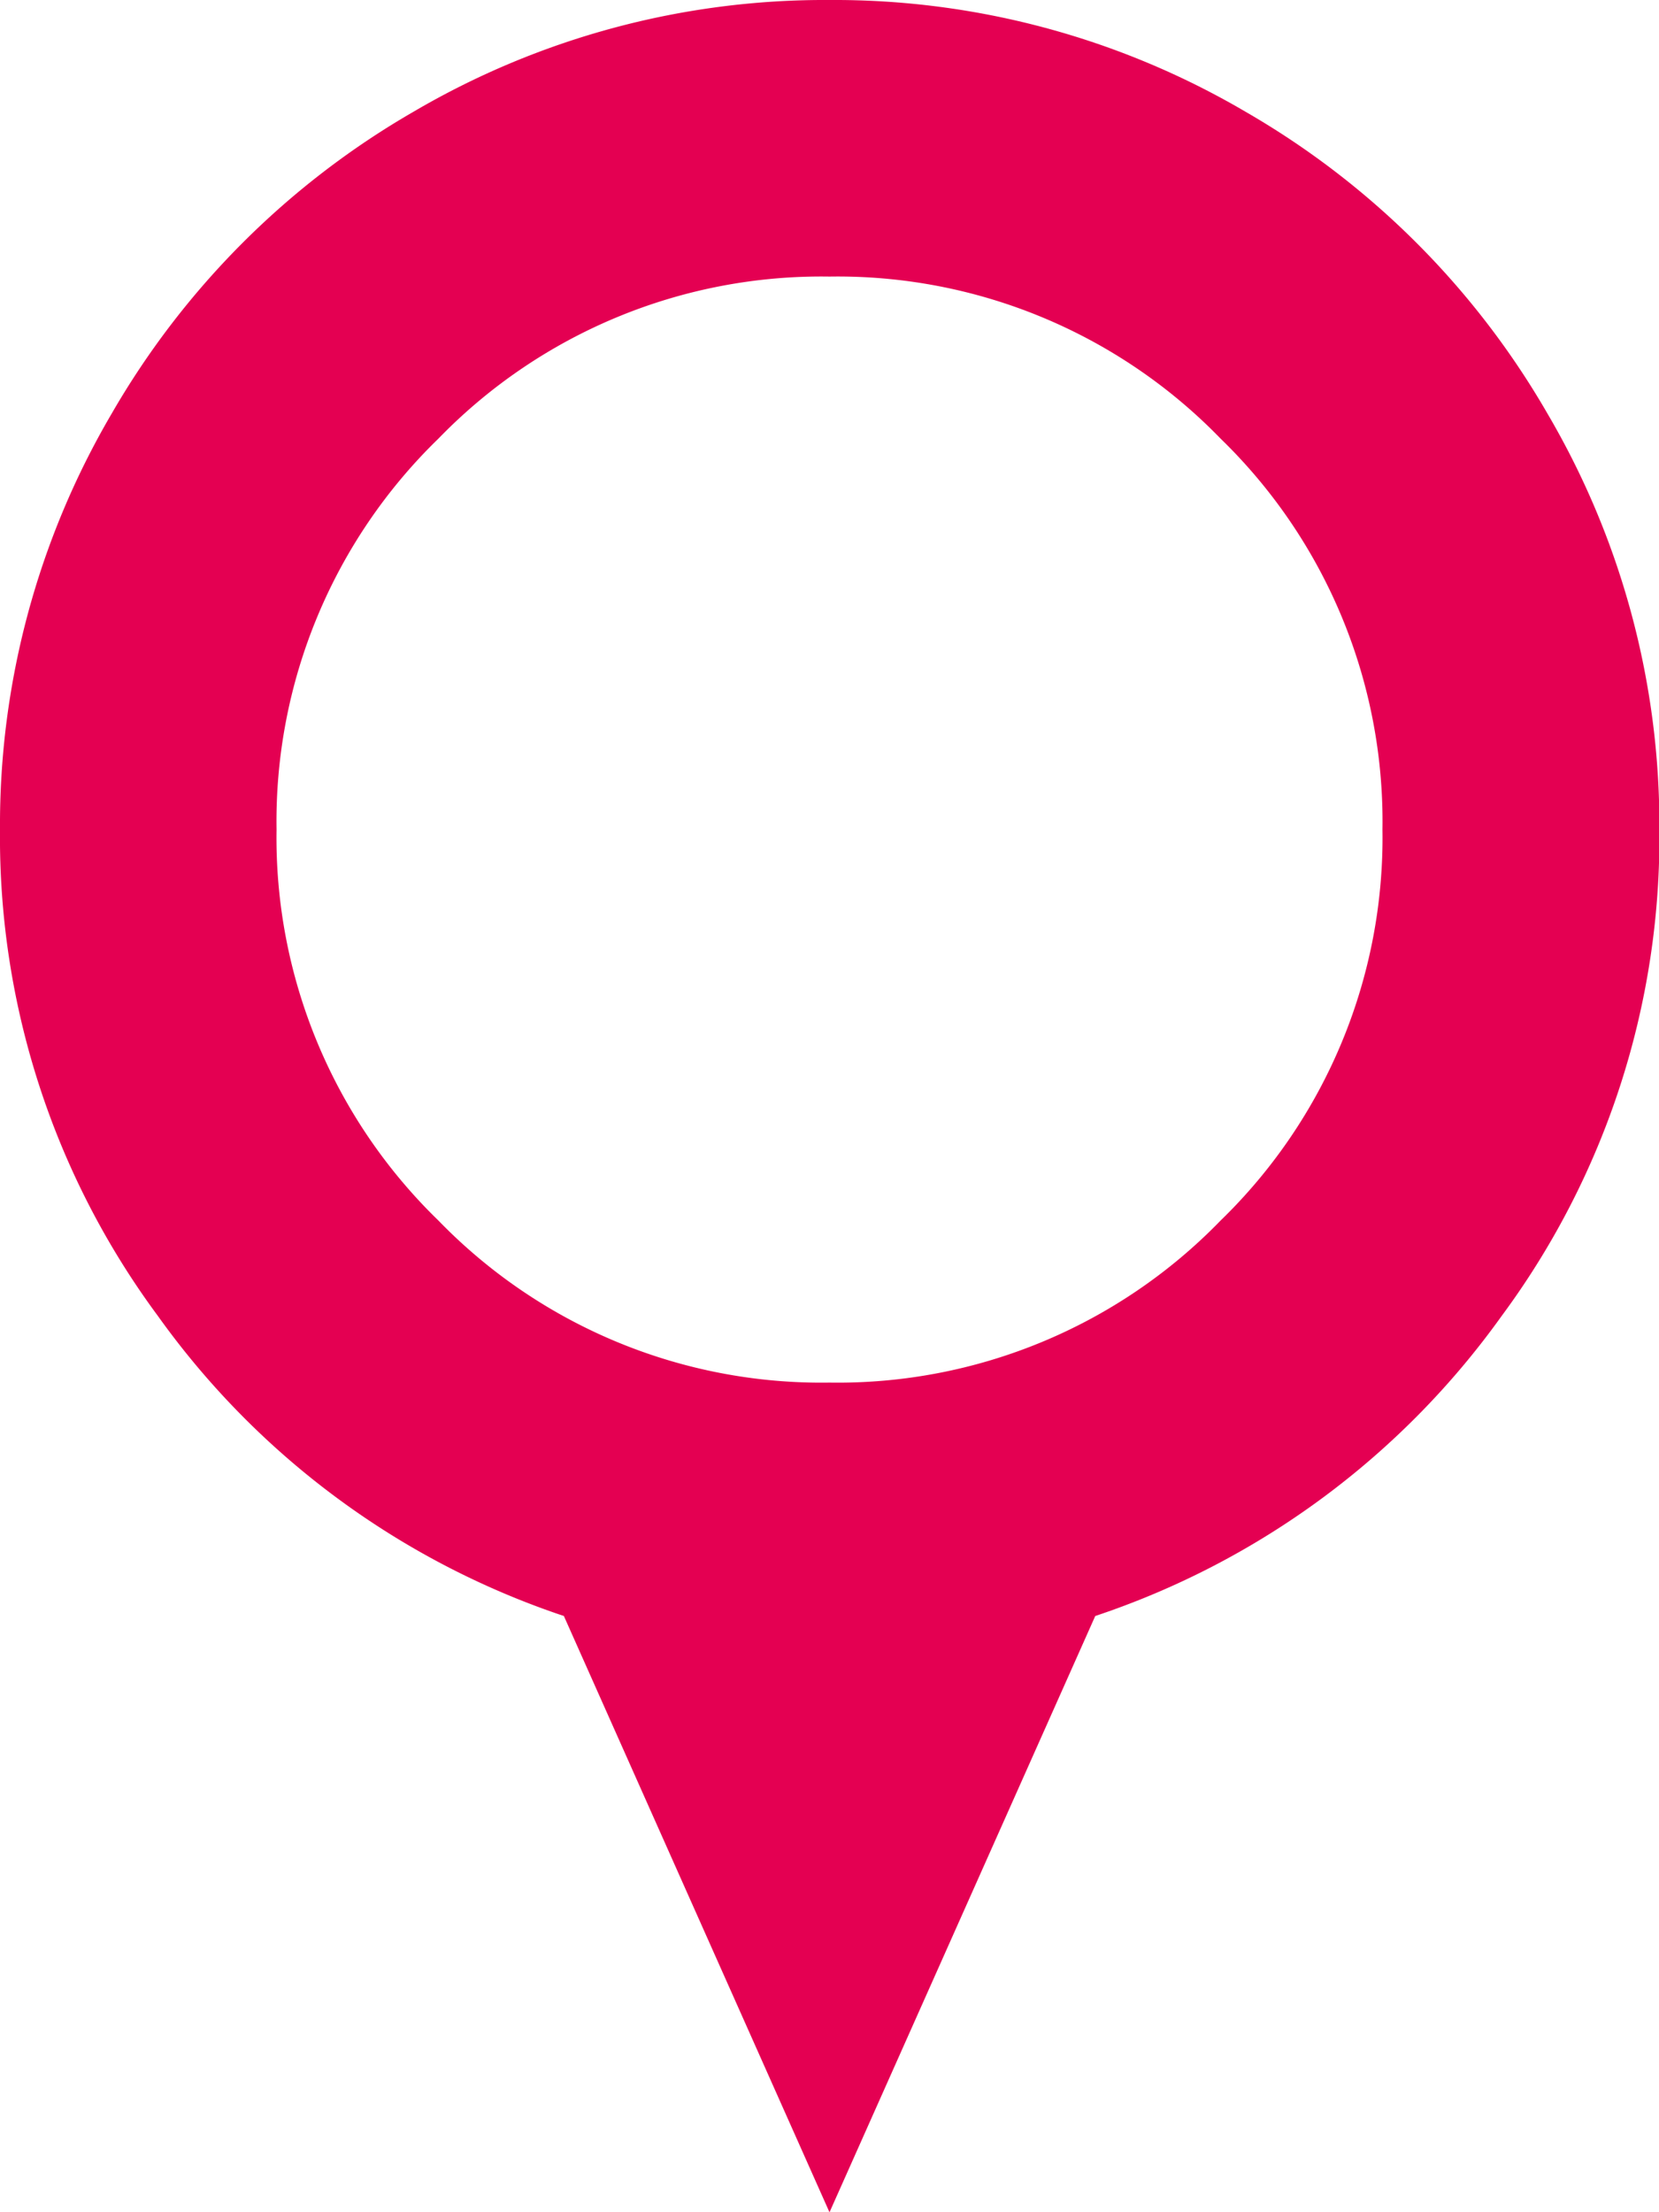 <svg id="markerdown" xmlns="http://www.w3.org/2000/svg" width="13.378" height="17.838" viewBox="0 0 13.378 17.838">
  <path id="Tracé_65" data-name="Tracé 65" d="M8.832,13.03,6.689,17.838,4.547,13.03a6.594,6.594,0,0,1-3.275-2.421A6.485,6.485,0,0,1,0,6.689,6.551,6.551,0,0,1,.9,3.336,6.639,6.639,0,0,1,3.336.9,6.551,6.551,0,0,1,6.689,0a6.551,6.551,0,0,1,3.353.9,6.639,6.639,0,0,1,2.439,2.439,6.551,6.551,0,0,1,.9,3.353,6.485,6.485,0,0,1-1.272,3.919A6.594,6.594,0,0,1,8.832,13.03ZM6.689,2.23A4.3,4.3,0,0,0,3.536,3.536,4.3,4.3,0,0,0,2.23,6.689,4.3,4.3,0,0,0,3.536,9.842a4.3,4.3,0,0,0,3.153,1.306A4.3,4.3,0,0,0,9.842,9.842a4.3,4.3,0,0,0,1.306-3.153A4.3,4.3,0,0,0,9.842,3.536,4.3,4.3,0,0,0,6.689,2.23Z" fill="#e40052"/>
</svg>
